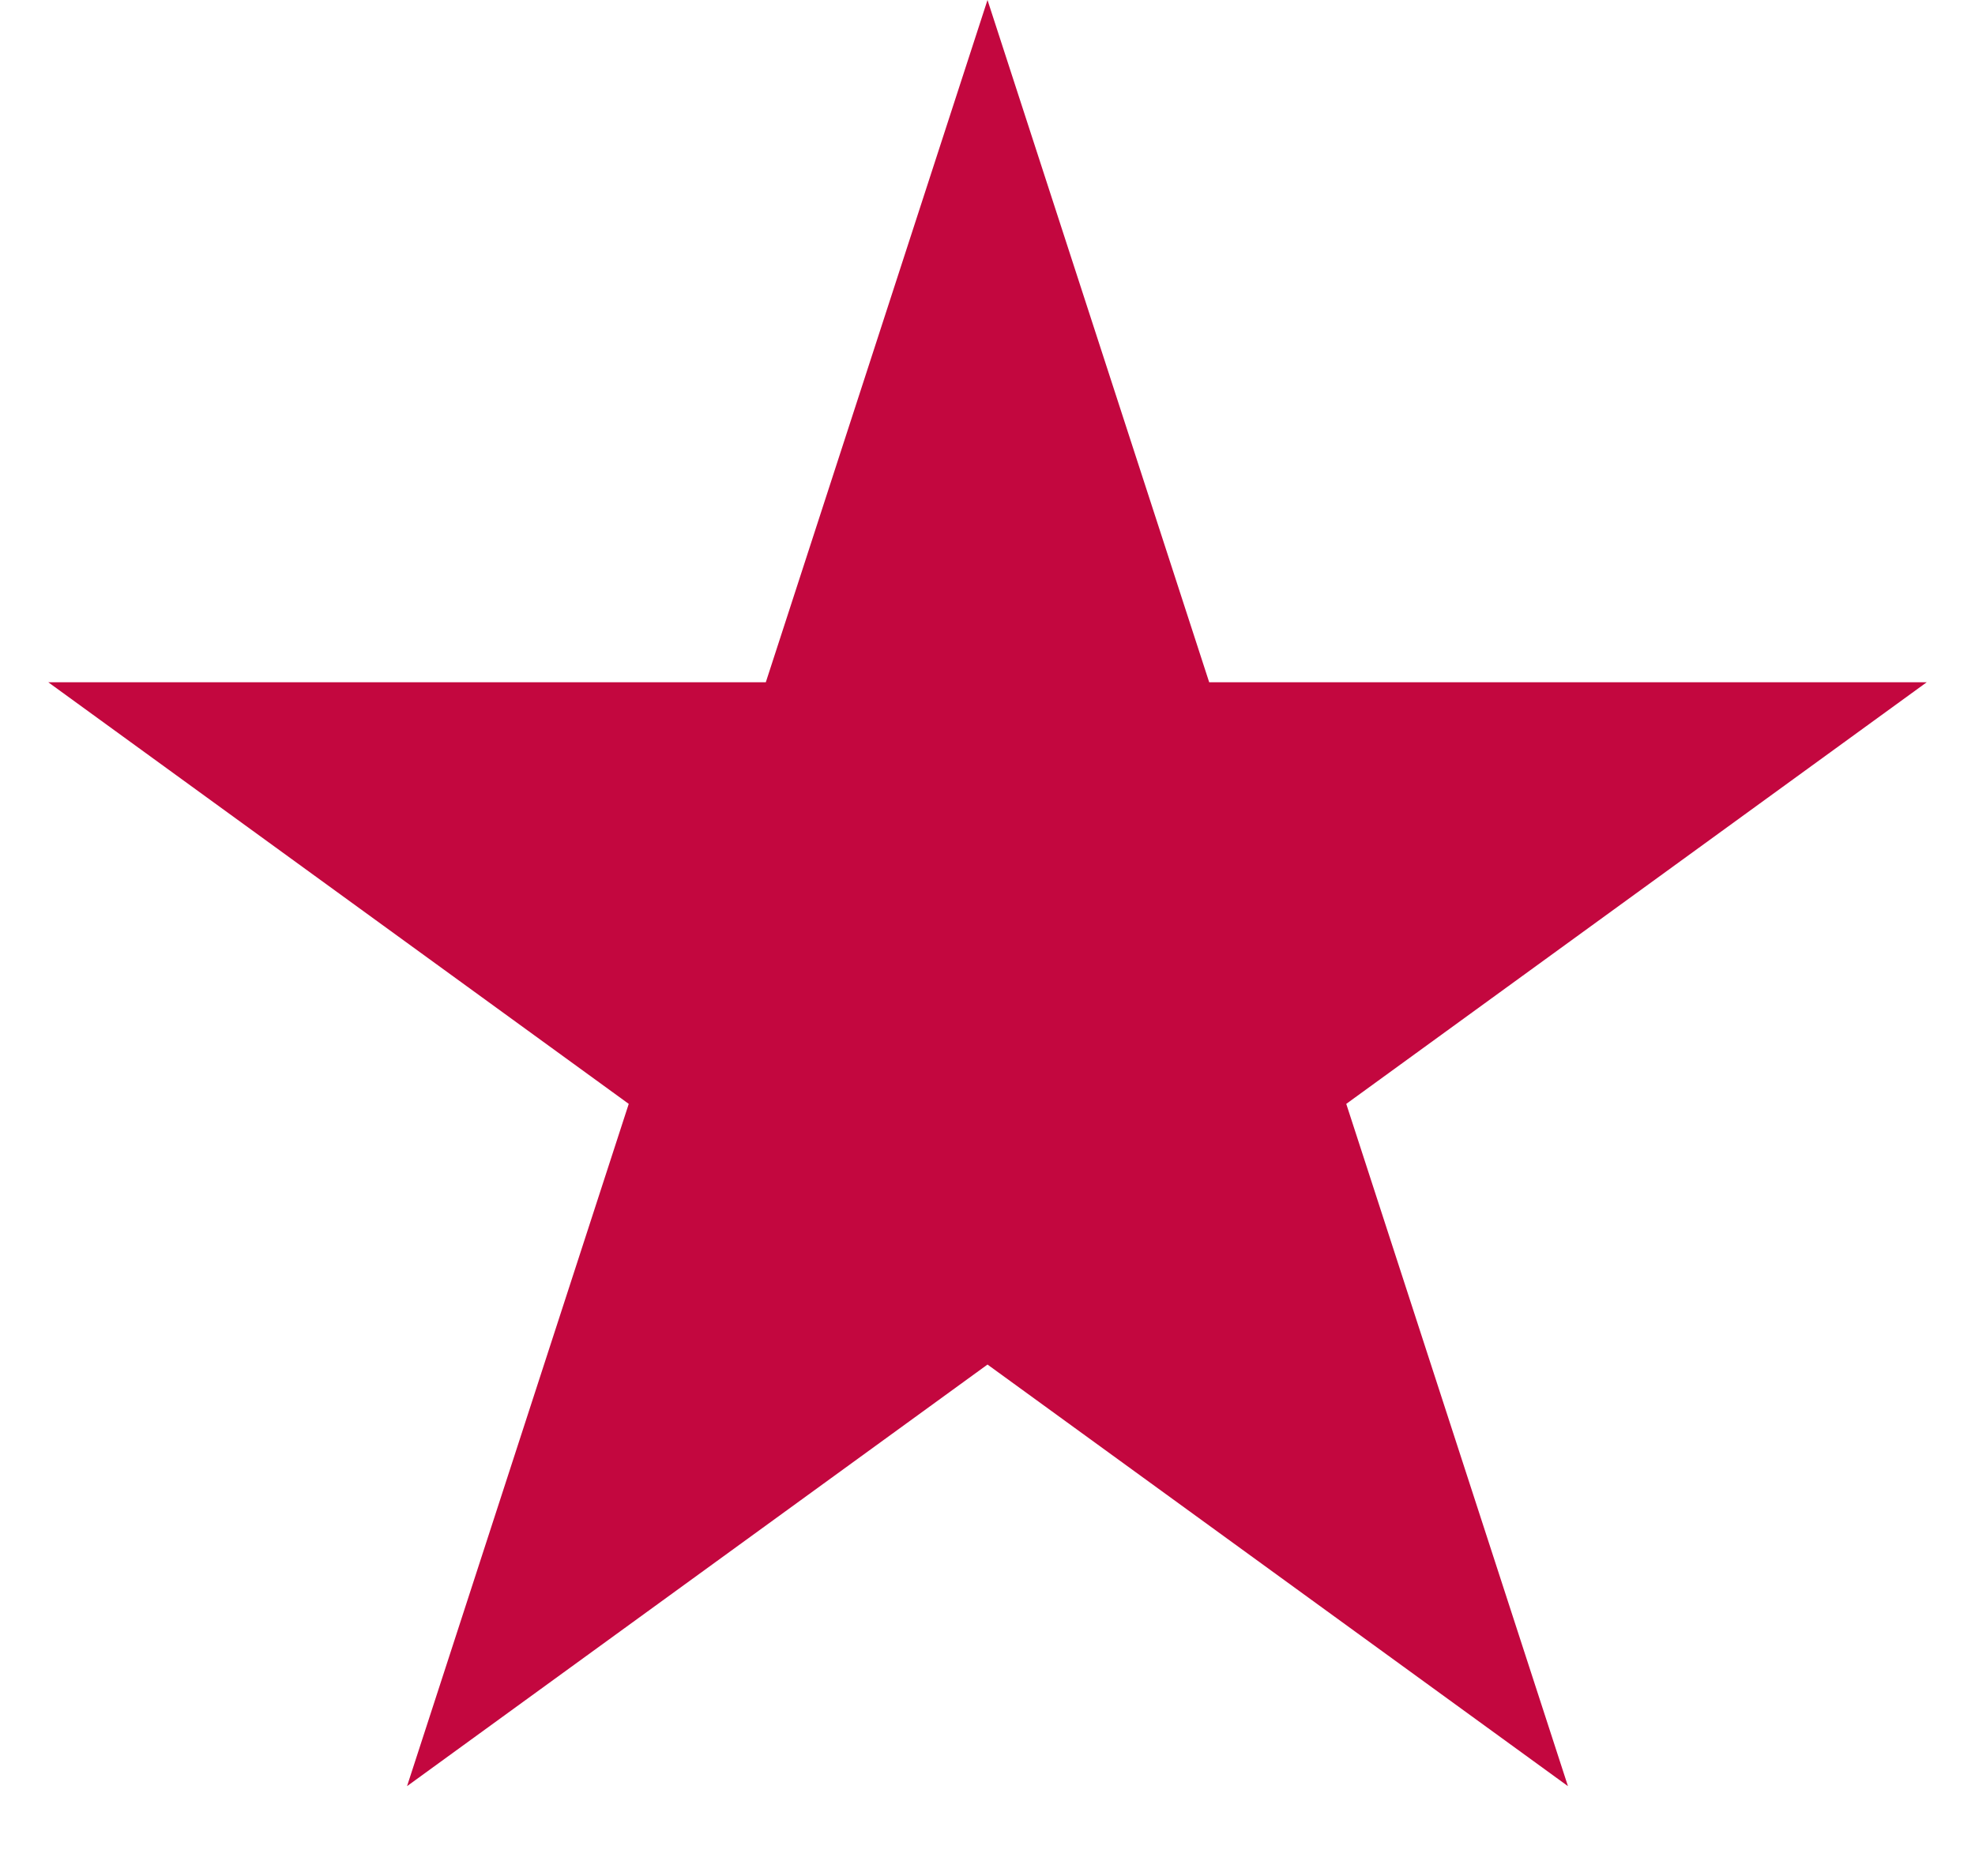 <svg xmlns="http://www.w3.org/2000/svg" width="20" height="19" viewBox="0 0 20 19" fill="none">
<path d="M10 0L12.245 6.91H19.511L13.633 11.18L15.878 18.09L10 13.82L4.122 18.09L6.367 11.18L0.489 6.91H7.755L10 0Z" fill="#c3073f"/>
</svg>